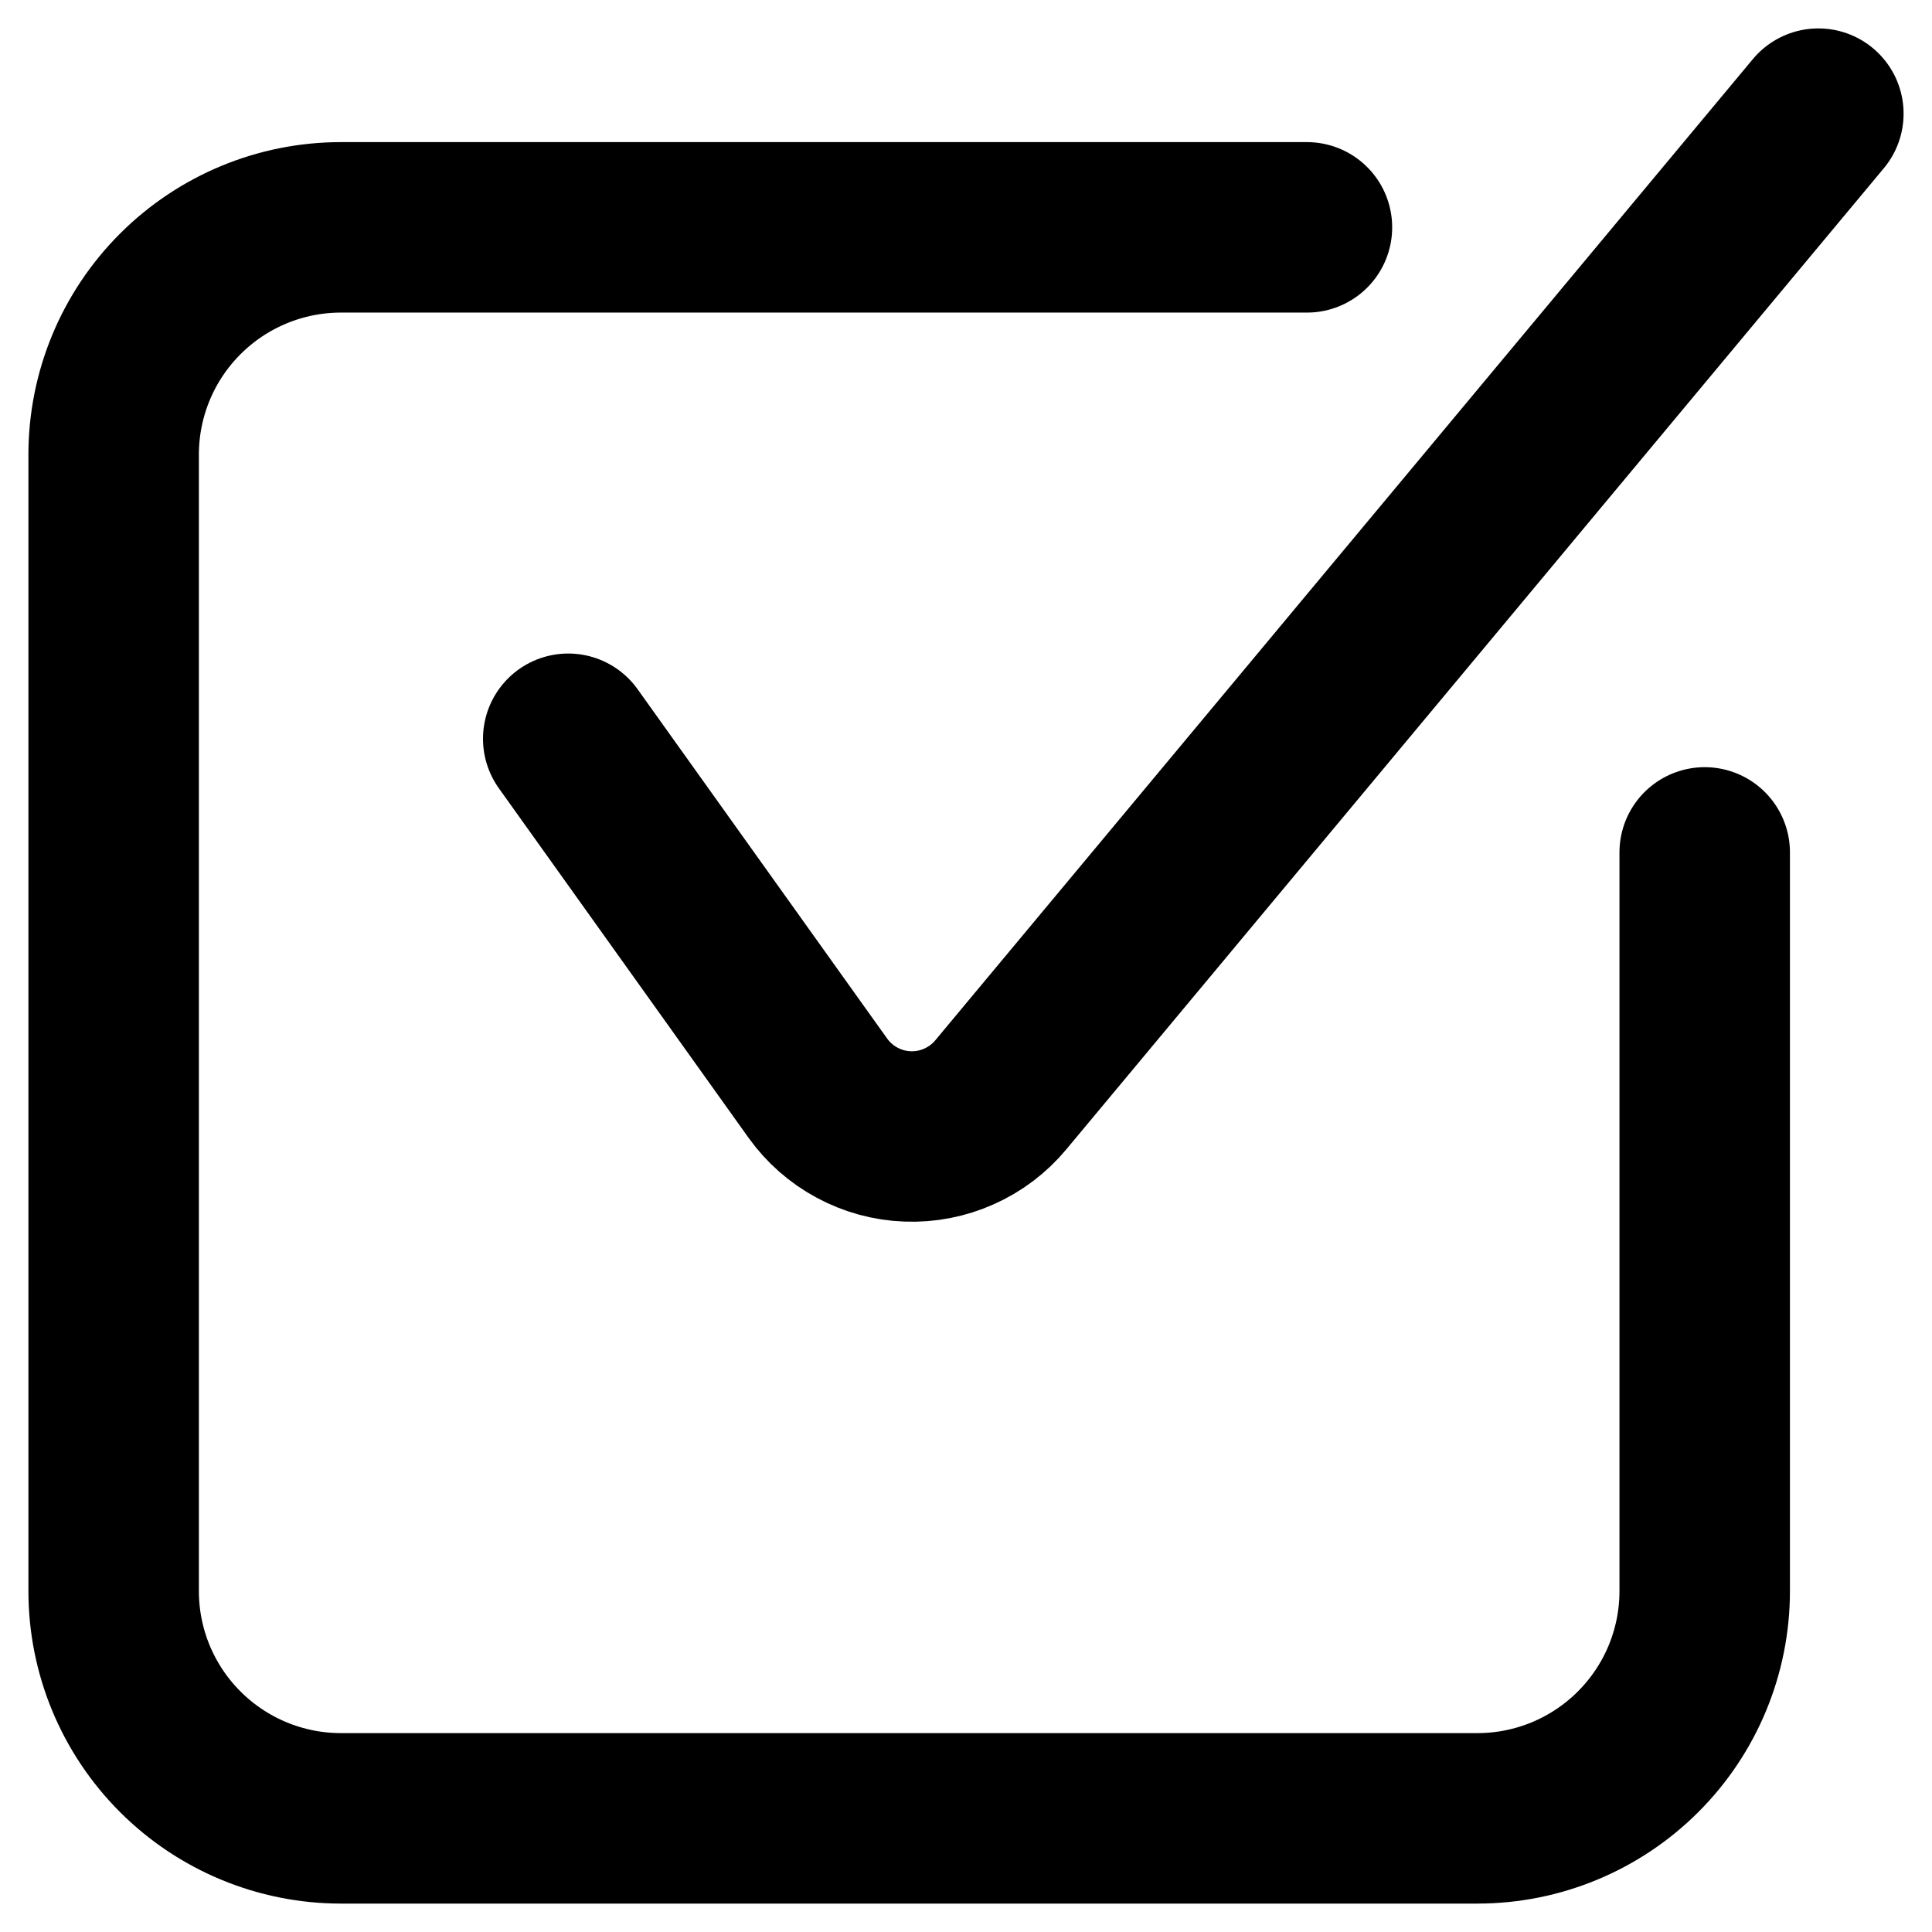 <svg xmlns="http://www.w3.org/2000/svg" width="34" height="34" viewBox="0 0 34 34" fill="none"><path d="M10 13.001L14.392 19.149C14.573 19.402 14.809 19.61 15.083 19.757C15.357 19.905 15.661 19.988 15.972 19.999C16.283 20.011 16.592 19.951 16.876 19.824C17.16 19.698 17.412 19.508 17.611 19.269L32 2" stroke="black" stroke-width="3" stroke-linecap="round" stroke-linejoin="round"></path><path d="M30 15.001V28C30 29.061 29.579 30.078 28.828 30.828C28.078 31.578 27.061 32 26 32H6C4.939 32 3.922 31.578 3.172 30.828C2.421 30.078 2 29.061 2 28V8.001C2 6.94 2.421 5.923 3.172 5.173C3.922 4.423 4.939 4.001 6 4.001H23" stroke="black" stroke-width="3" stroke-linecap="round" stroke-linejoin="round"></path></svg>